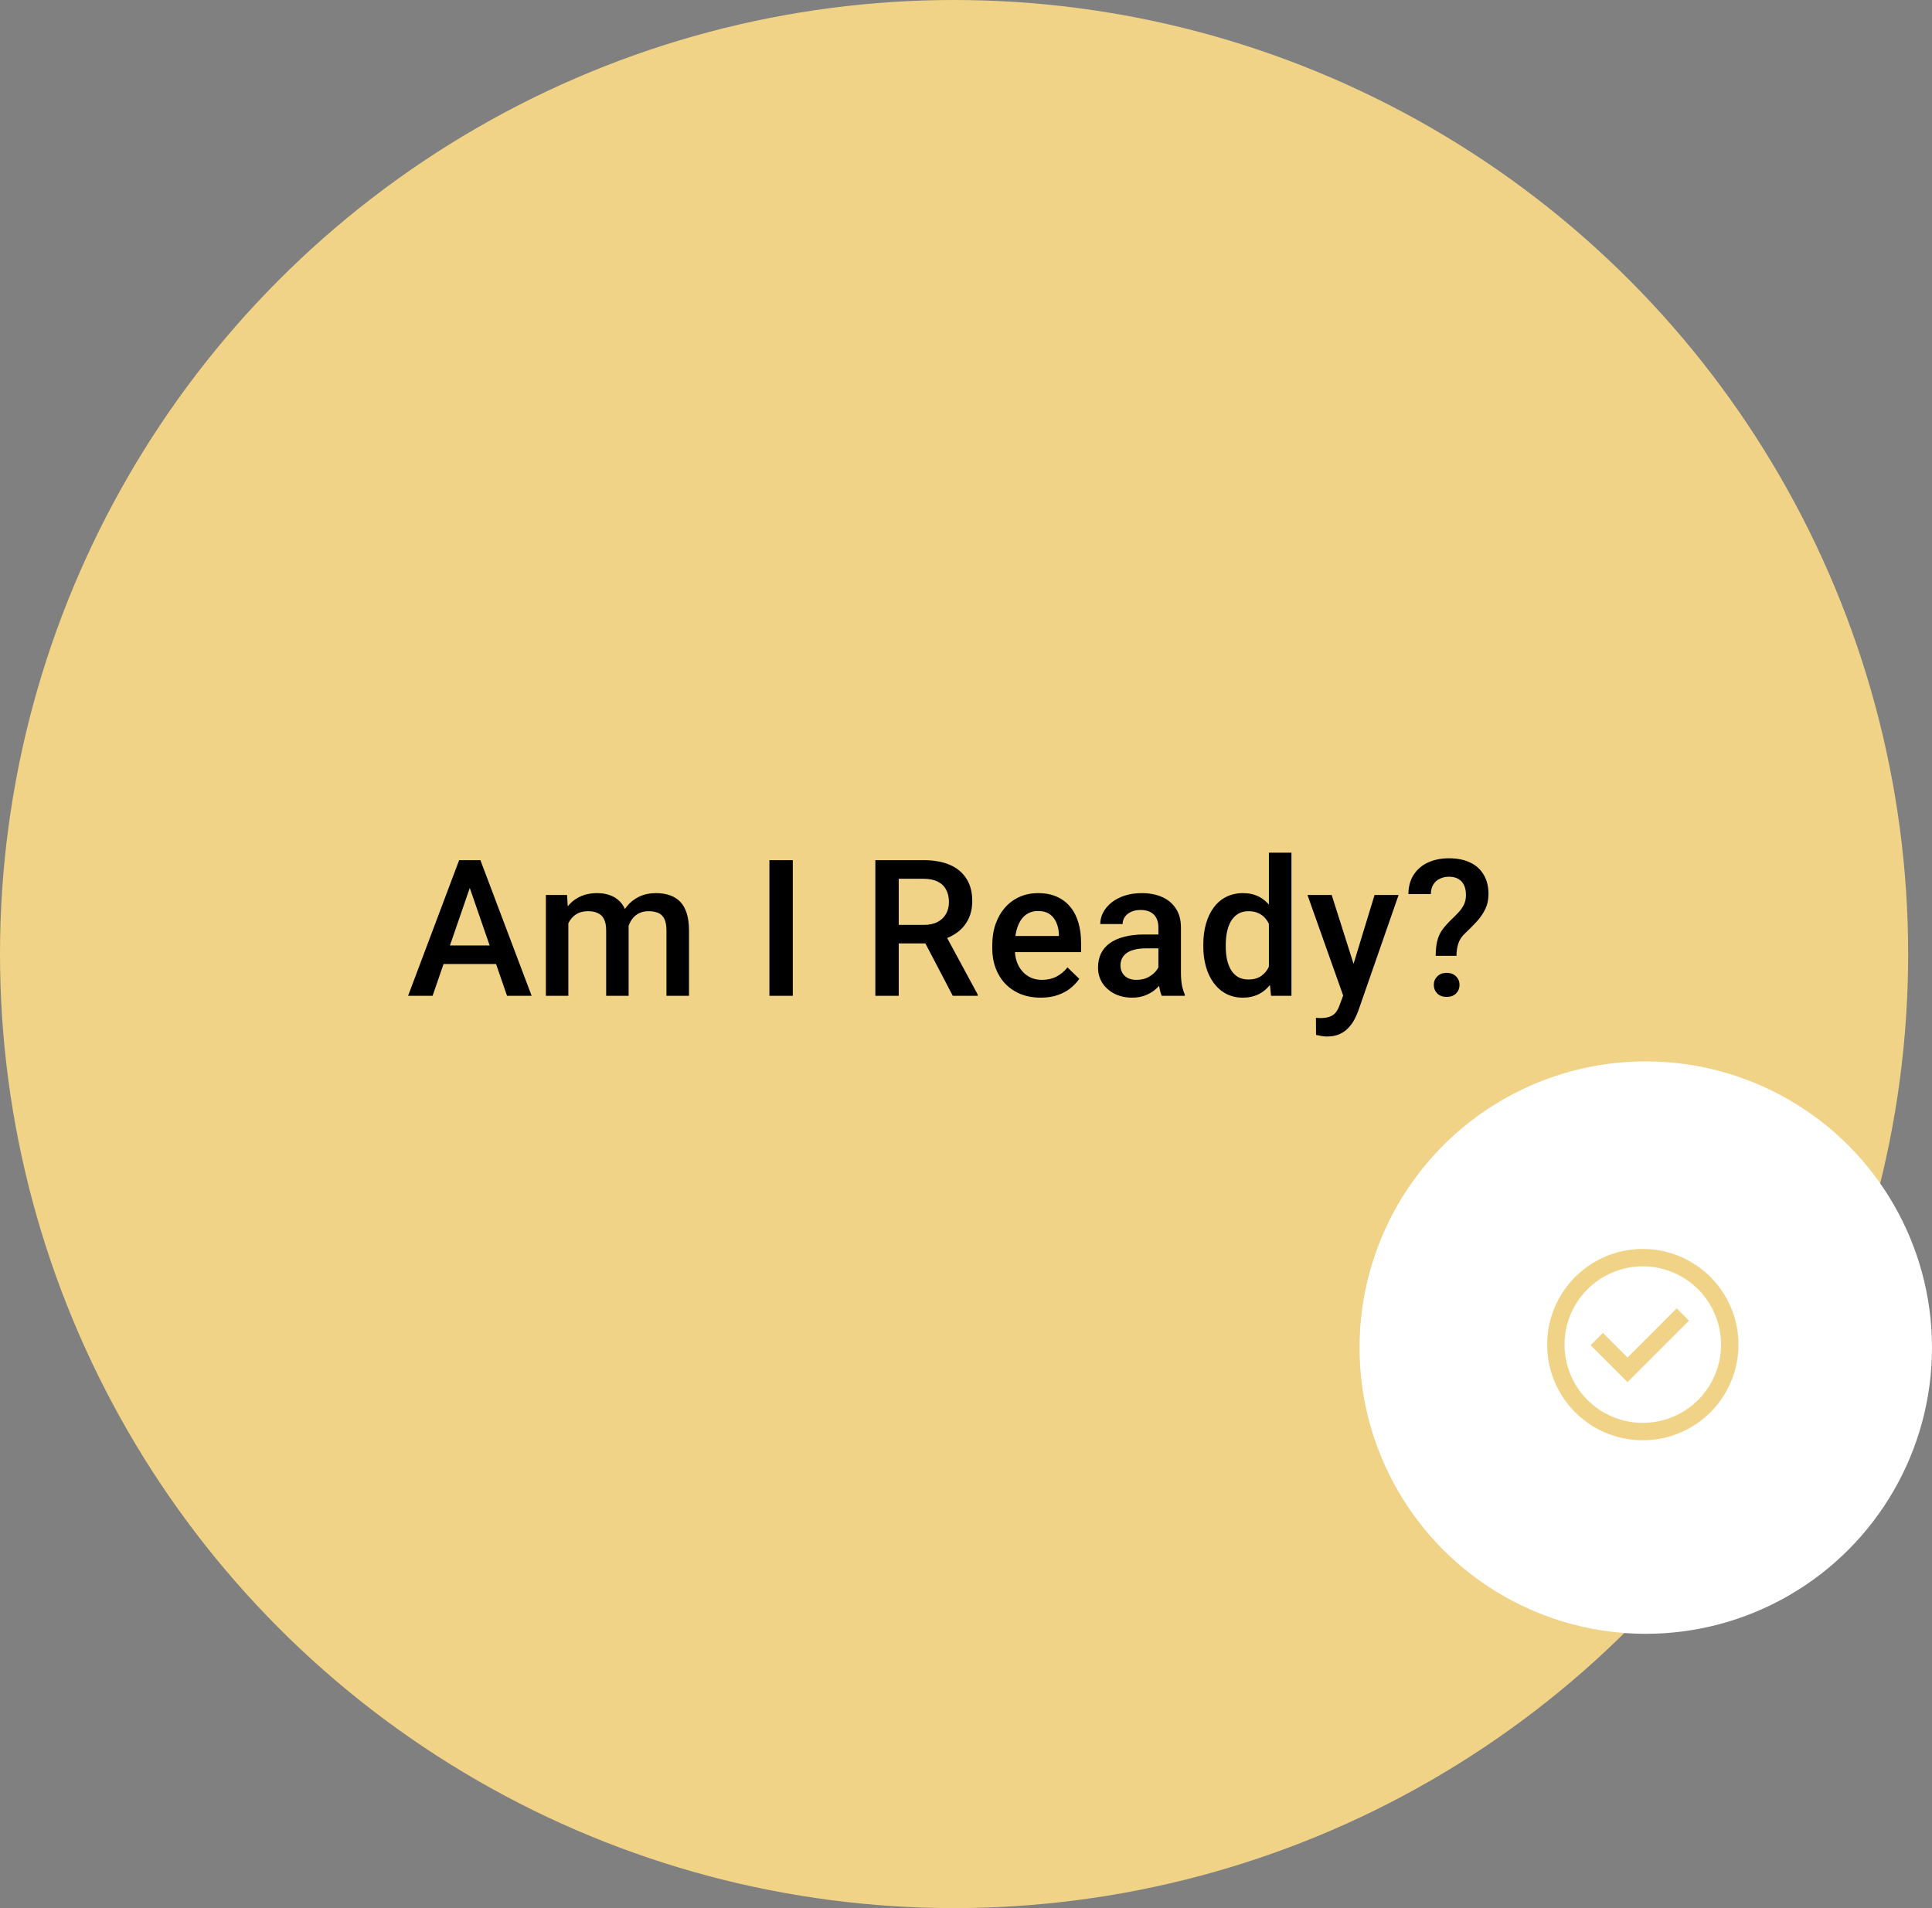 <svg width="324" height="320" viewBox="0 0 324 320" fill="none" xmlns="http://www.w3.org/2000/svg">
<rect x="0" y="0" width="324" height="320" fill="#808080" stroke="none"/>
<circle cx="160" cy="160" r="160" fill="#F0D387"/>
<path d="M79.344 147.281L72.547 167H68.438L77 144.25H79.625L79.344 147.281ZM85.031 167L78.219 147.281L77.922 144.25H80.562L89.156 167H85.031ZM84.703 158.562V161.672H72.328V158.562H84.703ZM95.312 153.531V167H91.547V150.094H95.094L95.312 153.531ZM94.703 157.922L93.422 157.906C93.422 156.74 93.568 155.661 93.859 154.672C94.151 153.682 94.578 152.823 95.141 152.094C95.703 151.354 96.401 150.786 97.234 150.391C98.078 149.984 99.052 149.781 100.156 149.781C100.927 149.781 101.63 149.896 102.266 150.125C102.911 150.344 103.469 150.693 103.938 151.172C104.417 151.651 104.781 152.266 105.031 153.016C105.292 153.766 105.422 154.672 105.422 155.734V167H101.656V156.062C101.656 155.24 101.531 154.594 101.281 154.125C101.042 153.656 100.693 153.323 100.234 153.125C99.787 152.917 99.25 152.812 98.625 152.812C97.917 152.812 97.312 152.948 96.812 153.219C96.323 153.49 95.922 153.859 95.609 154.328C95.297 154.797 95.068 155.339 94.922 155.953C94.776 156.568 94.703 157.224 94.703 157.922ZM105.188 156.922L103.422 157.312C103.422 156.292 103.562 155.328 103.844 154.422C104.135 153.505 104.557 152.703 105.109 152.016C105.672 151.318 106.365 150.771 107.188 150.375C108.01 149.979 108.953 149.781 110.016 149.781C110.88 149.781 111.651 149.901 112.328 150.141C113.016 150.37 113.599 150.734 114.078 151.234C114.557 151.734 114.922 152.385 115.172 153.188C115.422 153.979 115.547 154.938 115.547 156.062V167H111.766V156.047C111.766 155.193 111.641 154.531 111.391 154.062C111.151 153.594 110.807 153.271 110.359 153.094C109.911 152.906 109.375 152.812 108.75 152.812C108.167 152.812 107.651 152.922 107.203 153.141C106.766 153.349 106.396 153.646 106.094 154.031C105.792 154.406 105.562 154.839 105.406 155.328C105.26 155.818 105.188 156.349 105.188 156.922ZM132.953 144.25V167H129.031V144.25H132.953ZM146.797 144.25H154.844C156.573 144.25 158.047 144.51 159.266 145.031C160.484 145.552 161.417 146.323 162.062 147.344C162.719 148.354 163.047 149.604 163.047 151.094C163.047 152.229 162.839 153.229 162.422 154.094C162.005 154.958 161.417 155.688 160.656 156.281C159.896 156.865 158.99 157.318 157.938 157.641L156.75 158.219H149.516L149.484 155.109H154.906C155.844 155.109 156.625 154.943 157.25 154.609C157.875 154.276 158.344 153.823 158.656 153.25C158.979 152.667 159.141 152.01 159.141 151.281C159.141 150.49 158.984 149.802 158.672 149.219C158.37 148.625 157.901 148.172 157.266 147.859C156.63 147.536 155.823 147.375 154.844 147.375H150.719V167H146.797V144.25ZM159.781 167L154.438 156.781L158.547 156.766L163.969 166.797V167H159.781ZM174.531 167.312C173.281 167.312 172.151 167.109 171.141 166.703C170.141 166.286 169.286 165.708 168.578 164.969C167.88 164.229 167.344 163.359 166.969 162.359C166.594 161.359 166.406 160.281 166.406 159.125V158.5C166.406 157.177 166.599 155.979 166.984 154.906C167.37 153.833 167.906 152.917 168.594 152.156C169.281 151.385 170.094 150.797 171.031 150.391C171.969 149.984 172.984 149.781 174.078 149.781C175.286 149.781 176.344 149.984 177.25 150.391C178.156 150.797 178.906 151.37 179.5 152.109C180.104 152.839 180.552 153.708 180.844 154.719C181.146 155.729 181.297 156.844 181.297 158.062V159.672H168.234V156.969H177.578V156.672C177.557 155.995 177.422 155.359 177.172 154.766C176.932 154.172 176.562 153.693 176.062 153.328C175.562 152.964 174.896 152.781 174.062 152.781C173.438 152.781 172.88 152.917 172.391 153.188C171.911 153.448 171.51 153.828 171.188 154.328C170.865 154.828 170.615 155.432 170.438 156.141C170.271 156.839 170.188 157.625 170.188 158.5V159.125C170.188 159.865 170.286 160.552 170.484 161.188C170.693 161.812 170.995 162.359 171.391 162.828C171.786 163.297 172.266 163.667 172.828 163.938C173.391 164.198 174.031 164.328 174.75 164.328C175.656 164.328 176.464 164.146 177.172 163.781C177.88 163.417 178.495 162.901 179.016 162.234L181 164.156C180.635 164.688 180.161 165.198 179.578 165.688C178.995 166.167 178.281 166.557 177.438 166.859C176.604 167.161 175.635 167.312 174.531 167.312ZM194.266 163.609V155.547C194.266 154.943 194.156 154.422 193.938 153.984C193.719 153.547 193.385 153.208 192.938 152.969C192.5 152.729 191.948 152.609 191.281 152.609C190.667 152.609 190.135 152.714 189.688 152.922C189.24 153.13 188.891 153.411 188.641 153.766C188.391 154.12 188.266 154.521 188.266 154.969H184.516C184.516 154.302 184.677 153.656 185 153.031C185.323 152.406 185.792 151.849 186.406 151.359C187.021 150.87 187.755 150.484 188.609 150.203C189.464 149.922 190.422 149.781 191.484 149.781C192.755 149.781 193.88 149.995 194.859 150.422C195.849 150.849 196.625 151.495 197.188 152.359C197.76 153.214 198.047 154.286 198.047 155.578V163.094C198.047 163.865 198.099 164.557 198.203 165.172C198.318 165.776 198.479 166.302 198.688 166.75V167H194.828C194.651 166.594 194.51 166.078 194.406 165.453C194.312 164.818 194.266 164.203 194.266 163.609ZM194.812 156.719L194.844 159.047H192.141C191.443 159.047 190.828 159.115 190.297 159.25C189.766 159.375 189.323 159.562 188.969 159.812C188.615 160.062 188.349 160.365 188.172 160.719C187.995 161.073 187.906 161.474 187.906 161.922C187.906 162.37 188.01 162.781 188.219 163.156C188.427 163.521 188.729 163.807 189.125 164.016C189.531 164.224 190.021 164.328 190.594 164.328C191.365 164.328 192.036 164.172 192.609 163.859C193.193 163.536 193.651 163.146 193.984 162.688C194.318 162.219 194.495 161.776 194.516 161.359L195.734 163.031C195.609 163.458 195.396 163.917 195.094 164.406C194.792 164.896 194.396 165.365 193.906 165.812C193.427 166.25 192.849 166.609 192.172 166.891C191.505 167.172 190.734 167.312 189.859 167.312C188.755 167.312 187.771 167.094 186.906 166.656C186.042 166.208 185.365 165.609 184.875 164.859C184.385 164.099 184.141 163.24 184.141 162.281C184.141 161.385 184.307 160.594 184.641 159.906C184.984 159.208 185.484 158.625 186.141 158.156C186.807 157.688 187.62 157.333 188.578 157.094C189.536 156.844 190.63 156.719 191.859 156.719H194.812ZM212.797 163.5V143H216.578V167H213.156L212.797 163.5ZM201.797 158.734V158.406C201.797 157.125 201.948 155.958 202.25 154.906C202.552 153.844 202.99 152.932 203.562 152.172C204.135 151.401 204.833 150.812 205.656 150.406C206.479 149.99 207.406 149.781 208.438 149.781C209.458 149.781 210.354 149.979 211.125 150.375C211.896 150.771 212.552 151.339 213.094 152.078C213.635 152.807 214.068 153.682 214.391 154.703C214.714 155.714 214.943 156.839 215.078 158.078V159.125C214.943 160.333 214.714 161.438 214.391 162.438C214.068 163.438 213.635 164.302 213.094 165.031C212.552 165.76 211.891 166.323 211.109 166.719C210.339 167.115 209.438 167.312 208.406 167.312C207.385 167.312 206.464 167.099 205.641 166.672C204.828 166.245 204.135 165.646 203.562 164.875C202.99 164.104 202.552 163.198 202.25 162.156C201.948 161.104 201.797 159.964 201.797 158.734ZM205.562 158.406V158.734C205.562 159.505 205.63 160.224 205.766 160.891C205.911 161.557 206.135 162.146 206.438 162.656C206.74 163.156 207.13 163.552 207.609 163.844C208.099 164.125 208.682 164.266 209.359 164.266C210.214 164.266 210.917 164.078 211.469 163.703C212.021 163.328 212.453 162.823 212.766 162.188C213.089 161.542 213.307 160.823 213.422 160.031V157.203C213.359 156.589 213.229 156.016 213.031 155.484C212.844 154.953 212.589 154.49 212.266 154.094C211.943 153.688 211.542 153.375 211.062 153.156C210.594 152.927 210.036 152.812 209.391 152.812C208.703 152.812 208.12 152.958 207.641 153.25C207.161 153.542 206.766 153.943 206.453 154.453C206.151 154.964 205.927 155.557 205.781 156.234C205.635 156.911 205.562 157.635 205.562 158.406ZM225.922 165.156L230.516 150.094H234.547L227.766 169.578C227.609 169.995 227.406 170.448 227.156 170.938C226.906 171.427 226.578 171.891 226.172 172.328C225.776 172.776 225.281 173.135 224.688 173.406C224.094 173.688 223.375 173.828 222.531 173.828C222.198 173.828 221.875 173.797 221.562 173.734C221.26 173.682 220.974 173.625 220.703 173.562L220.688 170.688C220.792 170.698 220.917 170.708 221.062 170.719C221.219 170.729 221.344 170.734 221.438 170.734C222.062 170.734 222.583 170.656 223 170.5C223.417 170.354 223.755 170.115 224.016 169.781C224.286 169.448 224.516 169 224.703 168.438L225.922 165.156ZM223.328 150.094L227.344 162.75L228.016 166.719L225.406 167.391L219.266 150.094H223.328ZM244.25 160.297H240.766C240.776 159.328 240.859 158.516 241.016 157.859C241.172 157.193 241.432 156.589 241.797 156.047C242.172 155.505 242.667 154.932 243.281 154.328C243.76 153.87 244.193 153.438 244.578 153.031C244.964 152.615 245.271 152.177 245.5 151.719C245.729 151.25 245.844 150.714 245.844 150.109C245.844 149.453 245.734 148.896 245.516 148.438C245.297 147.979 244.974 147.63 244.547 147.391C244.13 147.151 243.609 147.031 242.984 147.031C242.464 147.031 241.974 147.135 241.516 147.344C241.057 147.542 240.688 147.854 240.406 148.281C240.125 148.698 239.974 149.25 239.953 149.938H236.188C236.208 148.625 236.521 147.521 237.125 146.625C237.729 145.729 238.542 145.057 239.562 144.609C240.583 144.161 241.724 143.938 242.984 143.938C244.38 143.938 245.573 144.177 246.562 144.656C247.552 145.125 248.307 145.812 248.828 146.719C249.359 147.615 249.625 148.698 249.625 149.969C249.625 150.885 249.443 151.719 249.078 152.469C248.714 153.208 248.24 153.901 247.656 154.547C247.073 155.182 246.443 155.818 245.766 156.453C245.182 156.984 244.786 157.562 244.578 158.188C244.37 158.802 244.26 159.505 244.25 160.297ZM240.453 165.172C240.453 164.609 240.646 164.135 241.031 163.75C241.417 163.354 241.943 163.156 242.609 163.156C243.276 163.156 243.802 163.354 244.188 163.75C244.573 164.135 244.766 164.609 244.766 165.172C244.766 165.734 244.573 166.214 244.188 166.609C243.802 166.995 243.276 167.188 242.609 167.188C241.943 167.188 241.417 166.995 241.031 166.609C240.646 166.214 240.453 165.734 240.453 165.172Z" fill="black"/>
<circle cx="276" cy="226" r="48" fill="white"/>
<path d="M272.938 231.791L266.75 225.602L268.812 223.54L272.938 227.664L281.186 219.414L283.25 221.478L272.938 231.791Z" fill="#F0D387"/>
<path fill-rule="evenodd" clip-rule="evenodd" d="M259.458 225.5C259.458 216.641 266.641 209.458 275.5 209.458C284.359 209.458 291.542 216.641 291.542 225.5C291.542 234.359 284.359 241.542 275.5 241.542C266.641 241.542 259.458 234.359 259.458 225.5ZM275.5 238.625C273.776 238.625 272.07 238.285 270.477 237.626C268.885 236.966 267.438 236 266.219 234.781C265 233.562 264.034 232.115 263.374 230.523C262.715 228.93 262.375 227.224 262.375 225.5C262.375 223.776 262.715 222.07 263.374 220.477C264.034 218.885 265 217.438 266.219 216.219C267.438 215 268.885 214.034 270.477 213.374C272.07 212.714 273.776 212.375 275.5 212.375C278.981 212.375 282.319 213.758 284.781 216.219C287.242 218.681 288.625 222.019 288.625 225.5C288.625 228.981 287.242 232.319 284.781 234.781C282.319 237.242 278.981 238.625 275.5 238.625Z" fill="#F0D387"/>
</svg>
